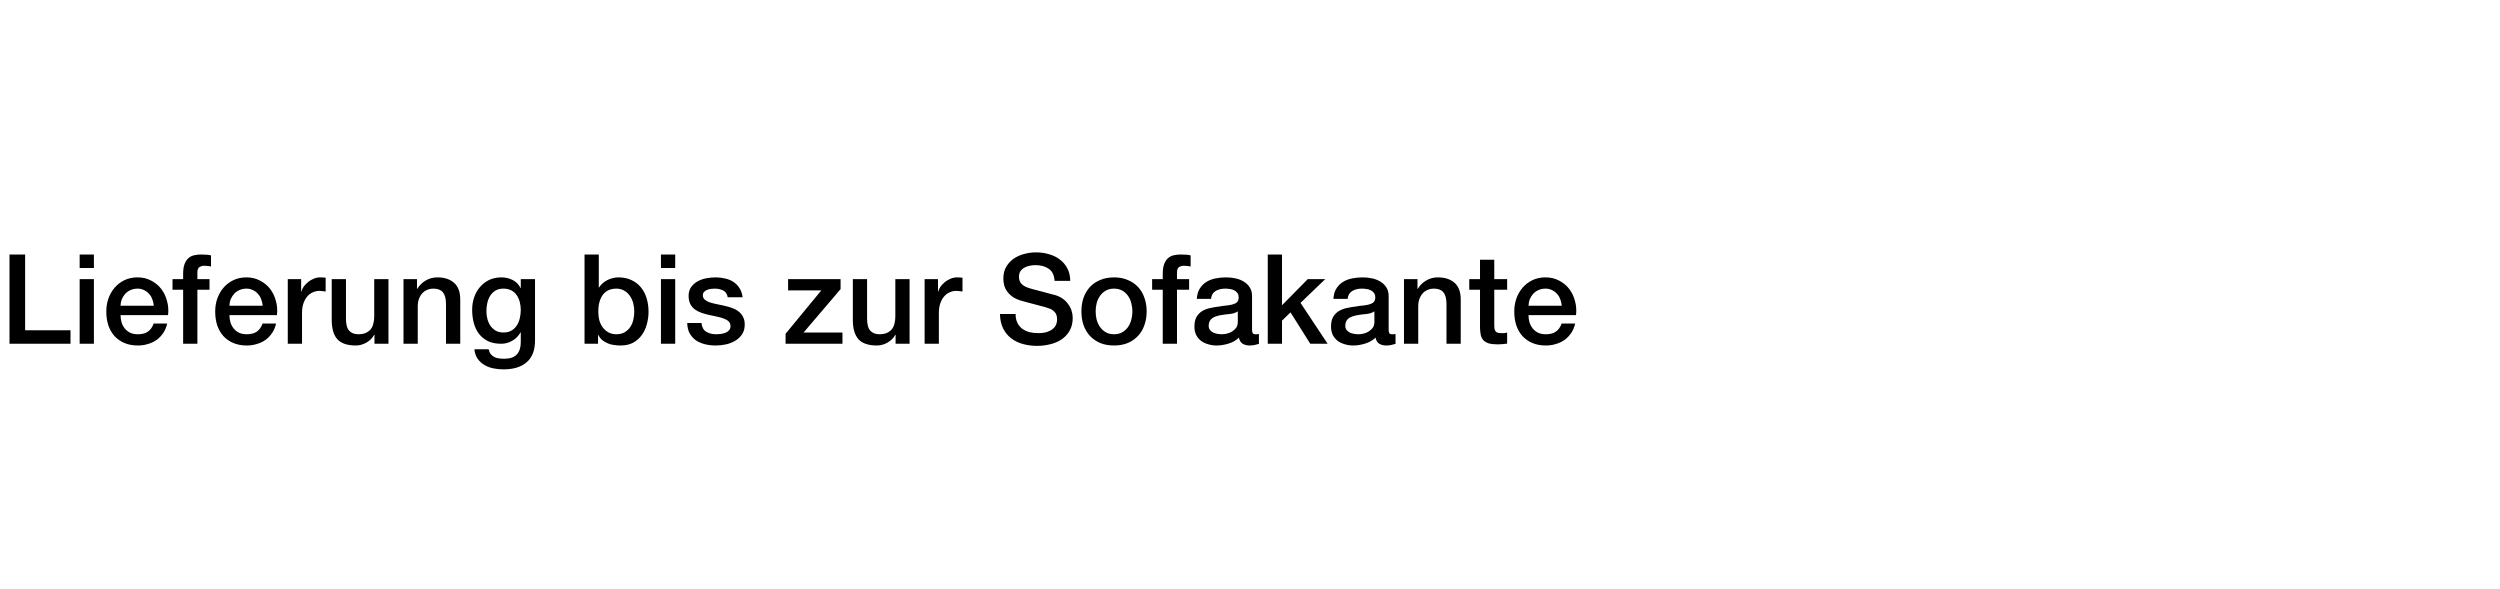 <?xml version="1.0" encoding="UTF-8"?>
<svg xmlns="http://www.w3.org/2000/svg" width="560" height="132" viewBox="0 0 560 132" fill="none">
  <rect width="560" height="132" fill="white"></rect>
  <path d="M2.128 57.008H5.628V73.976H15.792V77H2.128V57.008ZM17.842 57.008H21.034V60.032H17.842V57.008ZM17.842 62.524H21.034V77H17.842V62.524ZM34.452 68.488C34.415 67.984 34.303 67.499 34.116 67.032C33.948 66.565 33.705 66.164 33.388 65.828C33.089 65.473 32.716 65.193 32.268 64.988C31.839 64.764 31.353 64.652 30.812 64.652C30.252 64.652 29.739 64.755 29.272 64.96C28.824 65.147 28.432 65.417 28.096 65.772C27.779 66.108 27.517 66.509 27.312 66.976C27.125 67.443 27.023 67.947 27.004 68.488H34.452ZM27.004 70.588C27.004 71.148 27.079 71.689 27.228 72.212C27.396 72.735 27.639 73.192 27.956 73.584C28.273 73.976 28.675 74.293 29.16 74.536C29.645 74.76 30.224 74.872 30.896 74.872C31.829 74.872 32.576 74.676 33.136 74.284C33.715 73.873 34.144 73.267 34.424 72.464H37.448C37.28 73.248 36.991 73.948 36.58 74.564C36.169 75.18 35.675 75.703 35.096 76.132C34.517 76.543 33.864 76.851 33.136 77.056C32.427 77.28 31.68 77.392 30.896 77.392C29.757 77.392 28.749 77.205 27.872 76.832C26.995 76.459 26.248 75.936 25.632 75.264C25.035 74.592 24.577 73.789 24.26 72.856C23.961 71.923 23.812 70.896 23.812 69.776C23.812 68.749 23.971 67.779 24.288 66.864C24.624 65.931 25.091 65.119 25.688 64.428C26.304 63.719 27.041 63.159 27.9 62.748C28.759 62.337 29.729 62.132 30.812 62.132C31.951 62.132 32.968 62.375 33.864 62.86C34.779 63.327 35.535 63.952 36.132 64.736C36.729 65.52 37.159 66.425 37.42 67.452C37.7 68.46 37.775 69.505 37.644 70.588H27.004ZM38.643 62.524H41.023V61.32C41.023 60.405 41.135 59.668 41.359 59.108C41.583 58.529 41.881 58.091 42.255 57.792C42.628 57.475 43.048 57.269 43.515 57.176C44 57.064 44.504 57.008 45.027 57.008C46.053 57.008 46.8 57.073 47.267 57.204V59.696C47.061 59.64 46.837 59.603 46.595 59.584C46.371 59.547 46.1 59.528 45.783 59.528C45.353 59.528 44.98 59.631 44.663 59.836C44.364 60.041 44.215 60.443 44.215 61.04V62.524H46.931V64.904H44.215V77H41.023V64.904H38.643V62.524ZM58.843 68.488C58.805 67.984 58.693 67.499 58.507 67.032C58.339 66.565 58.096 66.164 57.779 65.828C57.48 65.473 57.107 65.193 56.659 64.988C56.229 64.764 55.744 64.652 55.203 64.652C54.643 64.652 54.129 64.755 53.663 64.96C53.215 65.147 52.823 65.417 52.487 65.772C52.169 66.108 51.908 66.509 51.703 66.976C51.516 67.443 51.413 67.947 51.395 68.488H58.843ZM51.395 70.588C51.395 71.148 51.469 71.689 51.619 72.212C51.787 72.735 52.029 73.192 52.347 73.584C52.664 73.976 53.065 74.293 53.551 74.536C54.036 74.76 54.615 74.872 55.287 74.872C56.22 74.872 56.967 74.676 57.527 74.284C58.105 73.873 58.535 73.267 58.815 72.464H61.839C61.671 73.248 61.381 73.948 60.971 74.564C60.56 75.18 60.065 75.703 59.487 76.132C58.908 76.543 58.255 76.851 57.527 77.056C56.817 77.28 56.071 77.392 55.287 77.392C54.148 77.392 53.14 77.205 52.263 76.832C51.385 76.459 50.639 75.936 50.023 75.264C49.425 74.592 48.968 73.789 48.651 72.856C48.352 71.923 48.203 70.896 48.203 69.776C48.203 68.749 48.361 67.779 48.679 66.864C49.015 65.931 49.481 65.119 50.079 64.428C50.695 63.719 51.432 63.159 52.291 62.748C53.149 62.337 54.12 62.132 55.203 62.132C56.341 62.132 57.359 62.375 58.255 62.86C59.169 63.327 59.925 63.952 60.523 64.736C61.12 65.52 61.549 66.425 61.811 67.452C62.091 68.46 62.165 69.505 62.035 70.588H51.395ZM64.461 62.524H67.457V65.324H67.513C67.607 64.932 67.784 64.549 68.045 64.176C68.325 63.803 68.652 63.467 69.025 63.168C69.417 62.851 69.847 62.599 70.313 62.412C70.78 62.225 71.256 62.132 71.741 62.132C72.115 62.132 72.367 62.141 72.497 62.16C72.647 62.179 72.796 62.197 72.945 62.216V65.296C72.721 65.259 72.488 65.231 72.245 65.212C72.021 65.175 71.797 65.156 71.573 65.156C71.032 65.156 70.519 65.268 70.033 65.492C69.567 65.697 69.156 66.015 68.801 66.444C68.447 66.855 68.167 67.368 67.961 67.984C67.756 68.6 67.653 69.309 67.653 70.112V77H64.461V62.524ZM87.017 77H83.881V74.984H83.825C83.433 75.712 82.845 76.3 82.061 76.748C81.296 77.177 80.512 77.392 79.709 77.392C77.805 77.392 76.424 76.925 75.565 75.992C74.725 75.04 74.305 73.612 74.305 71.708V62.524H77.497V71.4C77.497 72.669 77.74 73.565 78.225 74.088C78.71 74.611 79.392 74.872 80.269 74.872C80.941 74.872 81.501 74.769 81.949 74.564C82.397 74.359 82.761 74.088 83.041 73.752C83.321 73.397 83.517 72.977 83.629 72.492C83.76 72.007 83.825 71.484 83.825 70.924V62.524H87.017V77ZM90.383 62.524H93.407V64.652L93.463 64.708C93.948 63.905 94.583 63.28 95.367 62.832C96.151 62.365 97.019 62.132 97.971 62.132C99.558 62.132 100.808 62.543 101.723 63.364C102.638 64.185 103.095 65.417 103.095 67.06V77H99.903V67.9C99.866 66.761 99.623 65.94 99.175 65.436C98.727 64.913 98.027 64.652 97.075 64.652C96.534 64.652 96.049 64.755 95.619 64.96C95.19 65.147 94.826 65.417 94.527 65.772C94.228 66.108 93.995 66.509 93.827 66.976C93.659 67.443 93.575 67.937 93.575 68.46V77H90.383V62.524ZM119.845 76.244C119.845 78.428 119.229 80.052 117.997 81.116C116.784 82.199 115.029 82.74 112.733 82.74C112.005 82.74 111.268 82.665 110.521 82.516C109.793 82.367 109.121 82.115 108.505 81.76C107.908 81.405 107.404 80.939 106.993 80.36C106.583 79.781 106.34 79.072 106.265 78.232H109.457C109.551 78.68 109.709 79.044 109.933 79.324C110.157 79.604 110.419 79.819 110.717 79.968C111.035 80.136 111.38 80.239 111.753 80.276C112.127 80.332 112.519 80.36 112.929 80.36C114.217 80.36 115.16 80.043 115.757 79.408C116.355 78.773 116.653 77.859 116.653 76.664V74.452H116.597C116.149 75.255 115.533 75.88 114.749 76.328C113.984 76.776 113.153 77 112.257 77C111.1 77 110.111 76.804 109.289 76.412C108.487 76.001 107.815 75.451 107.273 74.76C106.751 74.051 106.368 73.239 106.125 72.324C105.883 71.409 105.761 70.429 105.761 69.384C105.761 68.413 105.911 67.489 106.209 66.612C106.508 65.735 106.937 64.969 107.497 64.316C108.057 63.644 108.739 63.112 109.541 62.72C110.363 62.328 111.287 62.132 112.313 62.132C113.228 62.132 114.068 62.328 114.833 62.72C115.599 63.093 116.187 63.691 116.597 64.512H116.653V62.524H119.845V76.244ZM112.761 74.48C113.471 74.48 114.068 74.34 114.553 74.06C115.057 73.761 115.459 73.379 115.757 72.912C116.075 72.427 116.299 71.885 116.429 71.288C116.579 70.672 116.653 70.056 116.653 69.44C116.653 68.824 116.579 68.227 116.429 67.648C116.28 67.069 116.047 66.556 115.729 66.108C115.431 65.66 115.029 65.305 114.525 65.044C114.04 64.783 113.452 64.652 112.761 64.652C112.052 64.652 111.455 64.801 110.969 65.1C110.484 65.399 110.092 65.791 109.793 66.276C109.495 66.743 109.28 67.284 109.149 67.9C109.019 68.497 108.953 69.095 108.953 69.692C108.953 70.289 109.028 70.877 109.177 71.456C109.327 72.016 109.551 72.52 109.849 72.968C110.167 73.416 110.559 73.78 111.025 74.06C111.511 74.34 112.089 74.48 112.761 74.48ZM130.936 57.008H134.128V64.4H134.184C134.408 64.045 134.679 63.728 134.996 63.448C135.313 63.168 135.659 62.935 136.032 62.748C136.424 62.543 136.825 62.393 137.236 62.3C137.665 62.188 138.085 62.132 138.496 62.132C139.635 62.132 140.624 62.337 141.464 62.748C142.323 63.14 143.032 63.691 143.592 64.4C144.152 65.091 144.572 65.903 144.852 66.836C145.132 67.769 145.272 68.768 145.272 69.832C145.272 70.803 145.141 71.745 144.88 72.66C144.637 73.575 144.255 74.387 143.732 75.096C143.228 75.787 142.584 76.347 141.8 76.776C141.016 77.187 140.092 77.392 139.028 77.392C138.543 77.392 138.048 77.355 137.544 77.28C137.059 77.224 136.592 77.103 136.144 76.916C135.696 76.729 135.285 76.487 134.912 76.188C134.557 75.889 134.259 75.497 134.016 75.012H133.96V77H130.936V57.008ZM142.08 69.776C142.08 69.123 141.996 68.488 141.828 67.872C141.66 67.256 141.408 66.715 141.072 66.248C140.736 65.763 140.316 65.38 139.812 65.1C139.308 64.801 138.729 64.652 138.076 64.652C136.732 64.652 135.715 65.119 135.024 66.052C134.352 66.985 134.016 68.227 134.016 69.776C134.016 70.504 134.1 71.185 134.268 71.82C134.455 72.436 134.725 72.968 135.08 73.416C135.435 73.864 135.855 74.219 136.34 74.48C136.844 74.741 137.423 74.872 138.076 74.872C138.804 74.872 139.42 74.723 139.924 74.424C140.428 74.125 140.839 73.743 141.156 73.276C141.492 72.791 141.725 72.249 141.856 71.652C142.005 71.036 142.08 70.411 142.08 69.776ZM148.053 57.008H151.245V60.032H148.053V57.008ZM148.053 62.524H151.245V77H148.053V62.524ZM157.131 72.352C157.224 73.285 157.579 73.939 158.195 74.312C158.811 74.685 159.548 74.872 160.407 74.872C160.706 74.872 161.042 74.853 161.415 74.816C161.807 74.76 162.171 74.667 162.507 74.536C162.843 74.405 163.114 74.219 163.319 73.976C163.543 73.715 163.646 73.379 163.627 72.968C163.608 72.557 163.459 72.221 163.179 71.96C162.899 71.699 162.535 71.493 162.087 71.344C161.658 71.176 161.163 71.036 160.603 70.924C160.043 70.812 159.474 70.691 158.895 70.56C158.298 70.429 157.719 70.271 157.159 70.084C156.618 69.897 156.123 69.645 155.675 69.328C155.246 69.011 154.9 68.609 154.639 68.124C154.378 67.62 154.247 67.004 154.247 66.276C154.247 65.492 154.434 64.839 154.807 64.316C155.199 63.775 155.684 63.345 156.263 63.028C156.86 62.692 157.514 62.459 158.223 62.328C158.951 62.197 159.642 62.132 160.295 62.132C161.042 62.132 161.751 62.216 162.423 62.384C163.114 62.533 163.73 62.785 164.271 63.14C164.831 63.495 165.288 63.961 165.643 64.54C166.016 65.1 166.25 65.781 166.343 66.584H163.011C162.862 65.819 162.507 65.305 161.947 65.044C161.406 64.783 160.78 64.652 160.071 64.652C159.847 64.652 159.576 64.671 159.259 64.708C158.96 64.745 158.671 64.82 158.391 64.932C158.13 65.025 157.906 65.175 157.719 65.38C157.532 65.567 157.439 65.819 157.439 66.136C157.439 66.528 157.57 66.845 157.831 67.088C158.111 67.331 158.466 67.536 158.895 67.704C159.343 67.853 159.847 67.984 160.407 68.096C160.967 68.208 161.546 68.329 162.143 68.46C162.722 68.591 163.291 68.749 163.851 68.936C164.411 69.123 164.906 69.375 165.335 69.692C165.783 70.009 166.138 70.411 166.399 70.896C166.679 71.381 166.819 71.979 166.819 72.688C166.819 73.547 166.623 74.275 166.231 74.872C165.839 75.469 165.326 75.955 164.691 76.328C164.075 76.701 163.384 76.972 162.619 77.14C161.854 77.308 161.098 77.392 160.351 77.392C159.436 77.392 158.587 77.289 157.803 77.084C157.038 76.879 156.366 76.571 155.787 76.16C155.227 75.731 154.779 75.208 154.443 74.592C154.126 73.957 153.958 73.211 153.939 72.352H157.131ZM176.531 62.524H188.291V64.764L180.003 74.48H188.711V77H175.971V74.76L183.979 65.044H176.531V62.524ZM203.747 77H200.611V74.984H200.555C200.163 75.712 199.575 76.3 198.791 76.748C198.026 77.177 197.242 77.392 196.439 77.392C194.535 77.392 193.154 76.925 192.295 75.992C191.455 75.04 191.035 73.612 191.035 71.708V62.524H194.227V71.4C194.227 72.669 194.47 73.565 194.955 74.088C195.441 74.611 196.122 74.872 196.999 74.872C197.671 74.872 198.231 74.769 198.679 74.564C199.127 74.359 199.491 74.088 199.771 73.752C200.051 73.397 200.247 72.977 200.359 72.492C200.49 72.007 200.555 71.484 200.555 70.924V62.524H203.747V77ZM207.114 62.524H210.11V65.324H210.166C210.259 64.932 210.436 64.549 210.698 64.176C210.978 63.803 211.304 63.467 211.678 63.168C212.07 62.851 212.499 62.599 212.966 62.412C213.432 62.225 213.908 62.132 214.394 62.132C214.767 62.132 215.019 62.141 215.15 62.16C215.299 62.179 215.448 62.197 215.598 62.216V65.296C215.374 65.259 215.14 65.231 214.898 65.212C214.674 65.175 214.45 65.156 214.226 65.156C213.684 65.156 213.171 65.268 212.686 65.492C212.219 65.697 211.808 66.015 211.454 66.444C211.099 66.855 210.819 67.368 210.614 67.984C210.408 68.6 210.306 69.309 210.306 70.112V77H207.114V62.524ZM227.494 70.336C227.494 71.101 227.625 71.755 227.886 72.296C228.148 72.837 228.512 73.285 228.978 73.64C229.445 73.976 229.977 74.228 230.574 74.396C231.19 74.545 231.853 74.62 232.562 74.62C233.328 74.62 233.981 74.536 234.522 74.368C235.064 74.181 235.502 73.948 235.838 73.668C236.174 73.388 236.417 73.071 236.566 72.716C236.716 72.343 236.79 71.969 236.79 71.596C236.79 70.831 236.613 70.271 236.258 69.916C235.922 69.543 235.549 69.281 235.138 69.132C234.429 68.871 233.598 68.628 232.646 68.404C231.713 68.161 230.556 67.853 229.174 67.48C228.316 67.256 227.597 66.967 227.018 66.612C226.458 66.239 226.01 65.828 225.674 65.38C225.338 64.932 225.096 64.456 224.946 63.952C224.816 63.448 224.75 62.935 224.75 62.412C224.75 61.404 224.956 60.536 225.366 59.808C225.796 59.061 226.356 58.445 227.046 57.96C227.737 57.475 228.521 57.12 229.398 56.896C230.276 56.653 231.162 56.532 232.058 56.532C233.104 56.532 234.084 56.672 234.998 56.952C235.932 57.213 236.744 57.615 237.434 58.156C238.144 58.697 238.704 59.369 239.114 60.172C239.525 60.956 239.73 61.871 239.73 62.916H236.23C236.137 61.628 235.698 60.723 234.914 60.2C234.13 59.659 233.132 59.388 231.918 59.388C231.508 59.388 231.088 59.435 230.658 59.528C230.229 59.603 229.837 59.743 229.482 59.948C229.128 60.135 228.829 60.396 228.586 60.732C228.362 61.068 228.25 61.488 228.25 61.992C228.25 62.701 228.465 63.261 228.894 63.672C229.342 64.064 229.921 64.363 230.63 64.568C230.705 64.587 230.994 64.671 231.498 64.82C232.021 64.951 232.6 65.1 233.234 65.268C233.869 65.436 234.485 65.604 235.082 65.772C235.698 65.921 236.137 66.033 236.398 66.108C237.052 66.313 237.621 66.593 238.106 66.948C238.592 67.303 238.993 67.713 239.31 68.18C239.646 68.628 239.889 69.113 240.038 69.636C240.206 70.159 240.29 70.681 240.29 71.204C240.29 72.324 240.057 73.285 239.59 74.088C239.142 74.872 238.545 75.516 237.798 76.02C237.052 76.524 236.202 76.888 235.25 77.112C234.298 77.355 233.328 77.476 232.338 77.476C231.2 77.476 230.126 77.336 229.118 77.056C228.11 76.776 227.233 76.347 226.486 75.768C225.74 75.189 225.142 74.452 224.694 73.556C224.246 72.641 224.013 71.568 223.994 70.336H227.494ZM249.543 77.392C248.385 77.392 247.349 77.205 246.435 76.832C245.539 76.44 244.773 75.908 244.139 75.236C243.523 74.564 243.047 73.761 242.711 72.828C242.393 71.895 242.235 70.868 242.235 69.748C242.235 68.647 242.393 67.629 242.711 66.696C243.047 65.763 243.523 64.96 244.139 64.288C244.773 63.616 245.539 63.093 246.435 62.72C247.349 62.328 248.385 62.132 249.543 62.132C250.7 62.132 251.727 62.328 252.623 62.72C253.537 63.093 254.303 63.616 254.919 64.288C255.553 64.96 256.029 65.763 256.347 66.696C256.683 67.629 256.851 68.647 256.851 69.748C256.851 70.868 256.683 71.895 256.347 72.828C256.029 73.761 255.553 74.564 254.919 75.236C254.303 75.908 253.537 76.44 252.623 76.832C251.727 77.205 250.7 77.392 249.543 77.392ZM249.543 74.872C250.252 74.872 250.868 74.723 251.391 74.424C251.913 74.125 252.343 73.733 252.679 73.248C253.015 72.763 253.257 72.221 253.407 71.624C253.575 71.008 253.659 70.383 253.659 69.748C253.659 69.132 253.575 68.516 253.407 67.9C253.257 67.284 253.015 66.743 252.679 66.276C252.343 65.791 251.913 65.399 251.391 65.1C250.868 64.801 250.252 64.652 249.543 64.652C248.833 64.652 248.217 64.801 247.695 65.1C247.172 65.399 246.743 65.791 246.407 66.276C246.071 66.743 245.819 67.284 245.651 67.9C245.501 68.516 245.427 69.132 245.427 69.748C245.427 70.383 245.501 71.008 245.651 71.624C245.819 72.221 246.071 72.763 246.407 73.248C246.743 73.733 247.172 74.125 247.695 74.424C248.217 74.723 248.833 74.872 249.543 74.872ZM258.076 62.524H260.456V61.32C260.456 60.405 260.568 59.668 260.792 59.108C261.016 58.529 261.315 58.091 261.688 57.792C262.062 57.475 262.482 57.269 262.948 57.176C263.434 57.064 263.938 57.008 264.46 57.008C265.487 57.008 266.234 57.073 266.7 57.204V59.696C266.495 59.64 266.271 59.603 266.028 59.584C265.804 59.547 265.534 59.528 265.216 59.528C264.787 59.528 264.414 59.631 264.096 59.836C263.798 60.041 263.648 60.443 263.648 61.04V62.524H266.364V64.904H263.648V77H260.456V64.904H258.076V62.524ZM280.46 73.78C280.46 74.172 280.507 74.452 280.6 74.62C280.712 74.788 280.918 74.872 281.216 74.872C281.31 74.872 281.422 74.872 281.552 74.872C281.683 74.872 281.832 74.853 282 74.816V77.028C281.888 77.065 281.739 77.103 281.552 77.14C281.384 77.196 281.207 77.243 281.02 77.28C280.834 77.317 280.647 77.345 280.46 77.364C280.274 77.383 280.115 77.392 279.984 77.392C279.331 77.392 278.79 77.261 278.36 77C277.931 76.739 277.651 76.281 277.52 75.628C276.886 76.244 276.102 76.692 275.168 76.972C274.254 77.252 273.367 77.392 272.508 77.392C271.855 77.392 271.23 77.299 270.632 77.112C270.035 76.944 269.503 76.692 269.036 76.356C268.588 76.001 268.224 75.563 267.944 75.04C267.683 74.499 267.552 73.873 267.552 73.164C267.552 72.268 267.711 71.54 268.028 70.98C268.364 70.42 268.794 69.981 269.316 69.664C269.858 69.347 270.455 69.123 271.108 68.992C271.78 68.843 272.452 68.731 273.124 68.656C273.703 68.544 274.254 68.469 274.776 68.432C275.299 68.376 275.756 68.292 276.148 68.18C276.559 68.068 276.876 67.9 277.1 67.676C277.343 67.433 277.464 67.079 277.464 66.612C277.464 66.201 277.362 65.865 277.156 65.604C276.97 65.343 276.727 65.147 276.428 65.016C276.148 64.867 275.831 64.773 275.476 64.736C275.122 64.68 274.786 64.652 274.468 64.652C273.572 64.652 272.835 64.839 272.256 65.212C271.678 65.585 271.351 66.164 271.276 66.948H268.084C268.14 66.015 268.364 65.24 268.756 64.624C269.148 64.008 269.643 63.513 270.24 63.14C270.856 62.767 271.547 62.505 272.312 62.356C273.078 62.207 273.862 62.132 274.664 62.132C275.374 62.132 276.074 62.207 276.764 62.356C277.455 62.505 278.071 62.748 278.612 63.084C279.172 63.42 279.62 63.859 279.956 64.4C280.292 64.923 280.46 65.567 280.46 66.332V73.78ZM277.268 69.748C276.783 70.065 276.186 70.261 275.476 70.336C274.767 70.392 274.058 70.485 273.348 70.616C273.012 70.672 272.686 70.756 272.368 70.868C272.051 70.961 271.771 71.101 271.528 71.288C271.286 71.456 271.09 71.689 270.94 71.988C270.81 72.268 270.744 72.613 270.744 73.024C270.744 73.379 270.847 73.677 271.052 73.92C271.258 74.163 271.5 74.359 271.78 74.508C272.079 74.639 272.396 74.732 272.732 74.788C273.087 74.844 273.404 74.872 273.684 74.872C274.039 74.872 274.422 74.825 274.832 74.732C275.243 74.639 275.626 74.48 275.98 74.256C276.354 74.032 276.662 73.752 276.904 73.416C277.147 73.061 277.268 72.632 277.268 72.128V69.748ZM283.979 57.008H287.171V68.376L292.939 62.524H296.859L291.315 67.844L297.391 77H293.499L289.075 69.972L287.171 71.82V77H283.979V57.008ZM311.058 73.78C311.058 74.172 311.105 74.452 311.198 74.62C311.31 74.788 311.515 74.872 311.814 74.872C311.907 74.872 312.019 74.872 312.15 74.872C312.281 74.872 312.43 74.853 312.598 74.816V77.028C312.486 77.065 312.337 77.103 312.15 77.14C311.982 77.196 311.805 77.243 311.618 77.28C311.431 77.317 311.245 77.345 311.058 77.364C310.871 77.383 310.713 77.392 310.582 77.392C309.929 77.392 309.387 77.261 308.958 77C308.529 76.739 308.249 76.281 308.118 75.628C307.483 76.244 306.699 76.692 305.766 76.972C304.851 77.252 303.965 77.392 303.106 77.392C302.453 77.392 301.827 77.299 301.23 77.112C300.633 76.944 300.101 76.692 299.634 76.356C299.186 76.001 298.822 75.563 298.542 75.04C298.281 74.499 298.15 73.873 298.15 73.164C298.15 72.268 298.309 71.54 298.626 70.98C298.962 70.42 299.391 69.981 299.914 69.664C300.455 69.347 301.053 69.123 301.706 68.992C302.378 68.843 303.05 68.731 303.722 68.656C304.301 68.544 304.851 68.469 305.374 68.432C305.897 68.376 306.354 68.292 306.746 68.18C307.157 68.068 307.474 67.9 307.698 67.676C307.941 67.433 308.062 67.079 308.062 66.612C308.062 66.201 307.959 65.865 307.754 65.604C307.567 65.343 307.325 65.147 307.026 65.016C306.746 64.867 306.429 64.773 306.074 64.736C305.719 64.68 305.383 64.652 305.066 64.652C304.17 64.652 303.433 64.839 302.854 65.212C302.275 65.585 301.949 66.164 301.874 66.948H298.682C298.738 66.015 298.962 65.24 299.354 64.624C299.746 64.008 300.241 63.513 300.838 63.14C301.454 62.767 302.145 62.505 302.91 62.356C303.675 62.207 304.459 62.132 305.262 62.132C305.971 62.132 306.671 62.207 307.362 62.356C308.053 62.505 308.669 62.748 309.21 63.084C309.77 63.42 310.218 63.859 310.554 64.4C310.89 64.923 311.058 65.567 311.058 66.332V73.78ZM307.866 69.748C307.381 70.065 306.783 70.261 306.074 70.336C305.365 70.392 304.655 70.485 303.946 70.616C303.61 70.672 303.283 70.756 302.966 70.868C302.649 70.961 302.369 71.101 302.126 71.288C301.883 71.456 301.687 71.689 301.538 71.988C301.407 72.268 301.342 72.613 301.342 73.024C301.342 73.379 301.445 73.677 301.65 73.92C301.855 74.163 302.098 74.359 302.378 74.508C302.677 74.639 302.994 74.732 303.33 74.788C303.685 74.844 304.002 74.872 304.282 74.872C304.637 74.872 305.019 74.825 305.43 74.732C305.841 74.639 306.223 74.48 306.578 74.256C306.951 74.032 307.259 73.752 307.502 73.416C307.745 73.061 307.866 72.632 307.866 72.128V69.748ZM314.493 62.524H317.517V64.652L317.573 64.708C318.058 63.905 318.693 63.28 319.477 62.832C320.261 62.365 321.129 62.132 322.081 62.132C323.667 62.132 324.918 62.543 325.833 63.364C326.747 64.185 327.204 65.417 327.204 67.06V77H324.013V67.9C323.975 66.761 323.733 65.94 323.285 65.436C322.837 64.913 322.137 64.652 321.185 64.652C320.643 64.652 320.158 64.755 319.729 64.96C319.299 65.147 318.935 65.417 318.637 65.772C318.338 66.108 318.105 66.509 317.937 66.976C317.769 67.443 317.685 67.937 317.685 68.46V77H314.493V62.524ZM329.115 62.524H331.523V58.184H334.715V62.524H337.599V64.904H334.715V72.632C334.715 72.968 334.724 73.257 334.743 73.5C334.78 73.743 334.845 73.948 334.939 74.116C335.051 74.284 335.209 74.415 335.415 74.508C335.62 74.583 335.9 74.62 336.255 74.62C336.479 74.62 336.703 74.62 336.927 74.62C337.151 74.601 337.375 74.564 337.599 74.508V76.972C337.244 77.009 336.899 77.047 336.563 77.084C336.227 77.121 335.881 77.14 335.527 77.14C334.687 77.14 334.005 77.065 333.483 76.916C332.979 76.748 332.577 76.515 332.279 76.216C331.999 75.899 331.803 75.507 331.691 75.04C331.597 74.573 331.541 74.041 331.523 73.444V64.904H329.115V62.524ZM349.835 68.488C349.798 67.984 349.686 67.499 349.499 67.032C349.331 66.565 349.088 66.164 348.771 65.828C348.472 65.473 348.099 65.193 347.651 64.988C347.222 64.764 346.736 64.652 346.195 64.652C345.635 64.652 345.122 64.755 344.655 64.96C344.207 65.147 343.815 65.417 343.479 65.772C343.162 66.108 342.9 66.509 342.695 66.976C342.508 67.443 342.406 67.947 342.387 68.488H349.835ZM342.387 70.588C342.387 71.148 342.462 71.689 342.611 72.212C342.779 72.735 343.022 73.192 343.339 73.584C343.656 73.976 344.058 74.293 344.543 74.536C345.028 74.76 345.607 74.872 346.279 74.872C347.212 74.872 347.959 74.676 348.519 74.284C349.098 73.873 349.527 73.267 349.807 72.464H352.831C352.663 73.248 352.374 73.948 351.963 74.564C351.552 75.18 351.058 75.703 350.479 76.132C349.9 76.543 349.247 76.851 348.519 77.056C347.81 77.28 347.063 77.392 346.279 77.392C345.14 77.392 344.132 77.205 343.255 76.832C342.378 76.459 341.631 75.936 341.015 75.264C340.418 74.592 339.96 73.789 339.643 72.856C339.344 71.923 339.195 70.896 339.195 69.776C339.195 68.749 339.354 67.779 339.671 66.864C340.007 65.931 340.474 65.119 341.071 64.428C341.687 63.719 342.424 63.159 343.283 62.748C344.142 62.337 345.112 62.132 346.195 62.132C347.334 62.132 348.351 62.375 349.247 62.86C350.162 63.327 350.918 63.952 351.515 64.736C352.112 65.52 352.542 66.425 352.803 67.452C353.083 68.46 353.158 69.505 353.027 70.588H342.387Z" fill="black"></path>
</svg>
